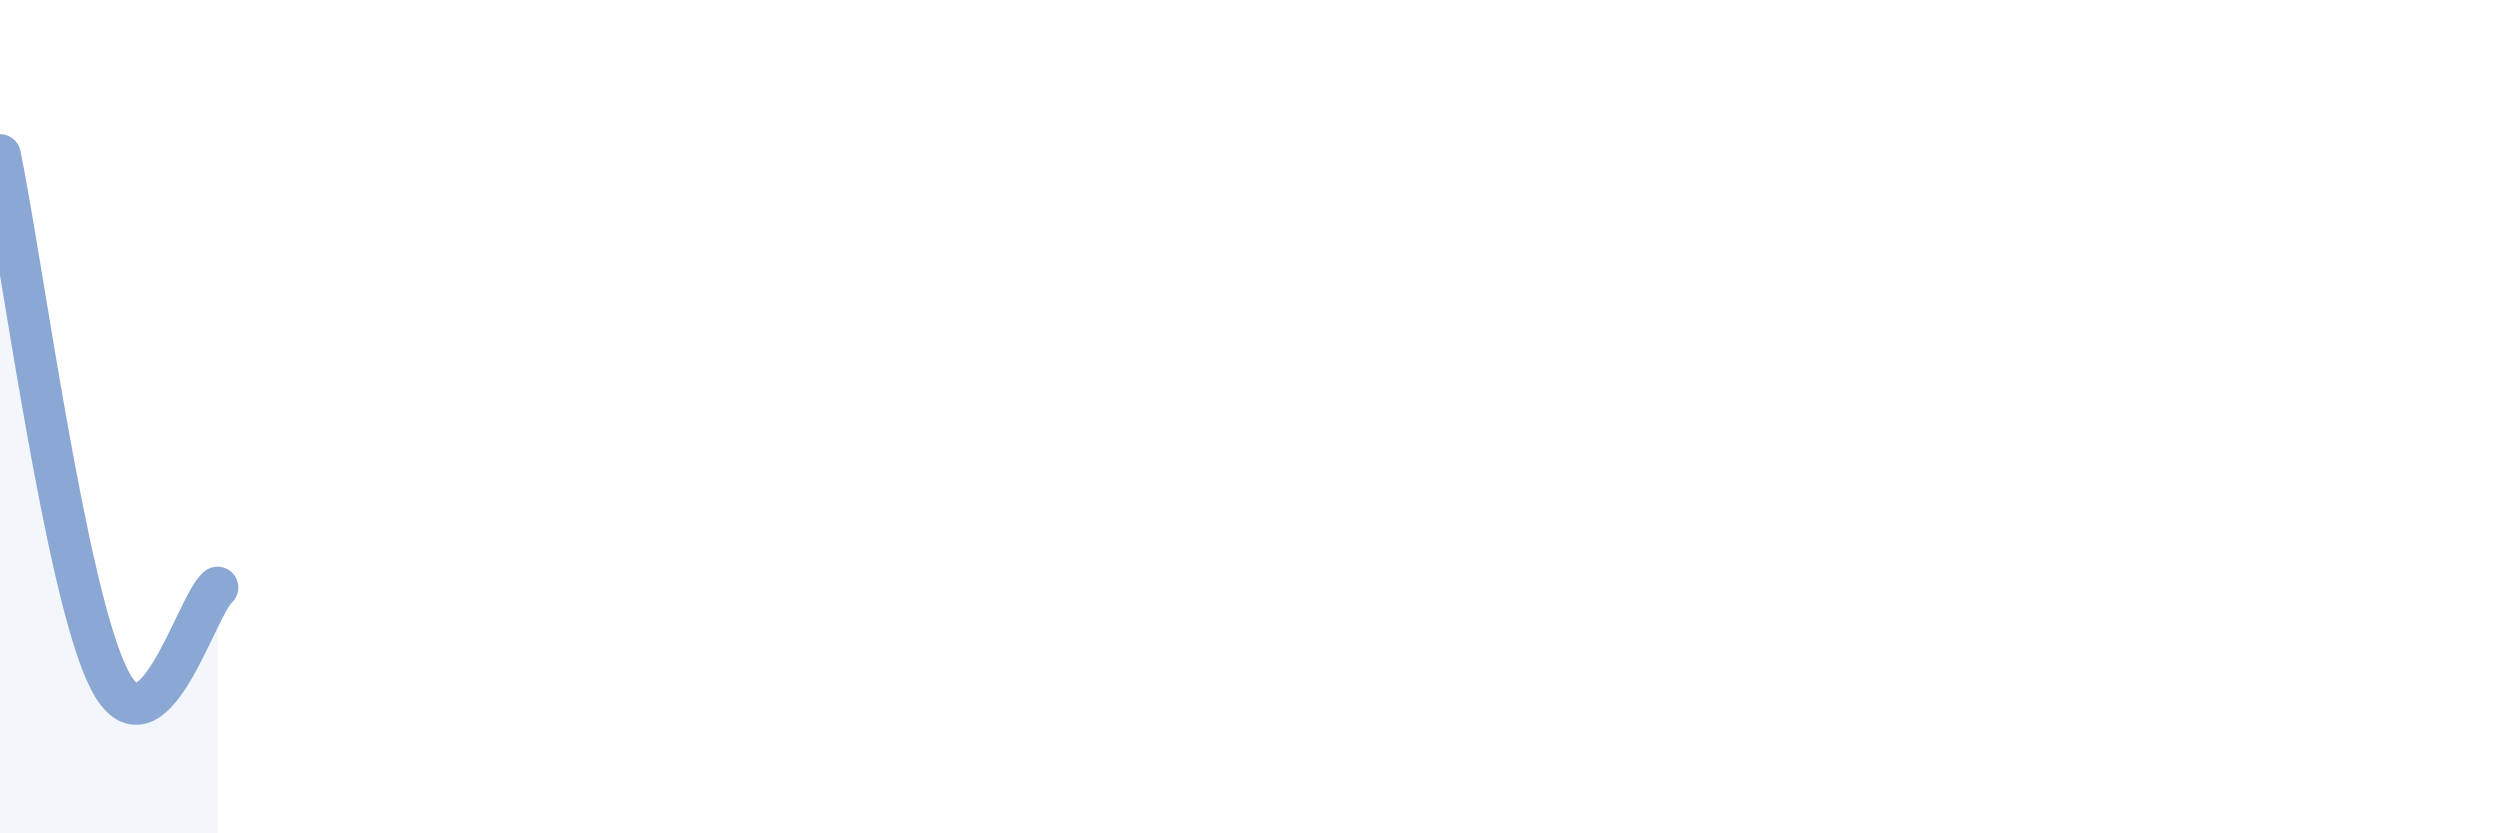 
    <svg width="60" height="20" viewBox="0 0 60 20" xmlns="http://www.w3.org/2000/svg">
      <path
        d="M 0,3.72 C 0.52,6.23 1.57,14.2 2.61,16.28 C 3.65,18.36 4.7,14.54 5.22,14.1L5.22 20L0 20Z"
        fill="#8ba7d3"
        opacity="0.1"
        stroke-linecap="round"
        stroke-linejoin="round"
      />
      <path
        d="M 0,3.72 C 0.52,6.23 1.57,14.2 2.61,16.28 C 3.65,18.36 4.7,14.54 5.22,14.1"
        stroke="#8ba7d3"
        stroke-width="1"
        fill="none"
        stroke-linecap="round"
        stroke-linejoin="round"
      />
    </svg>
  
